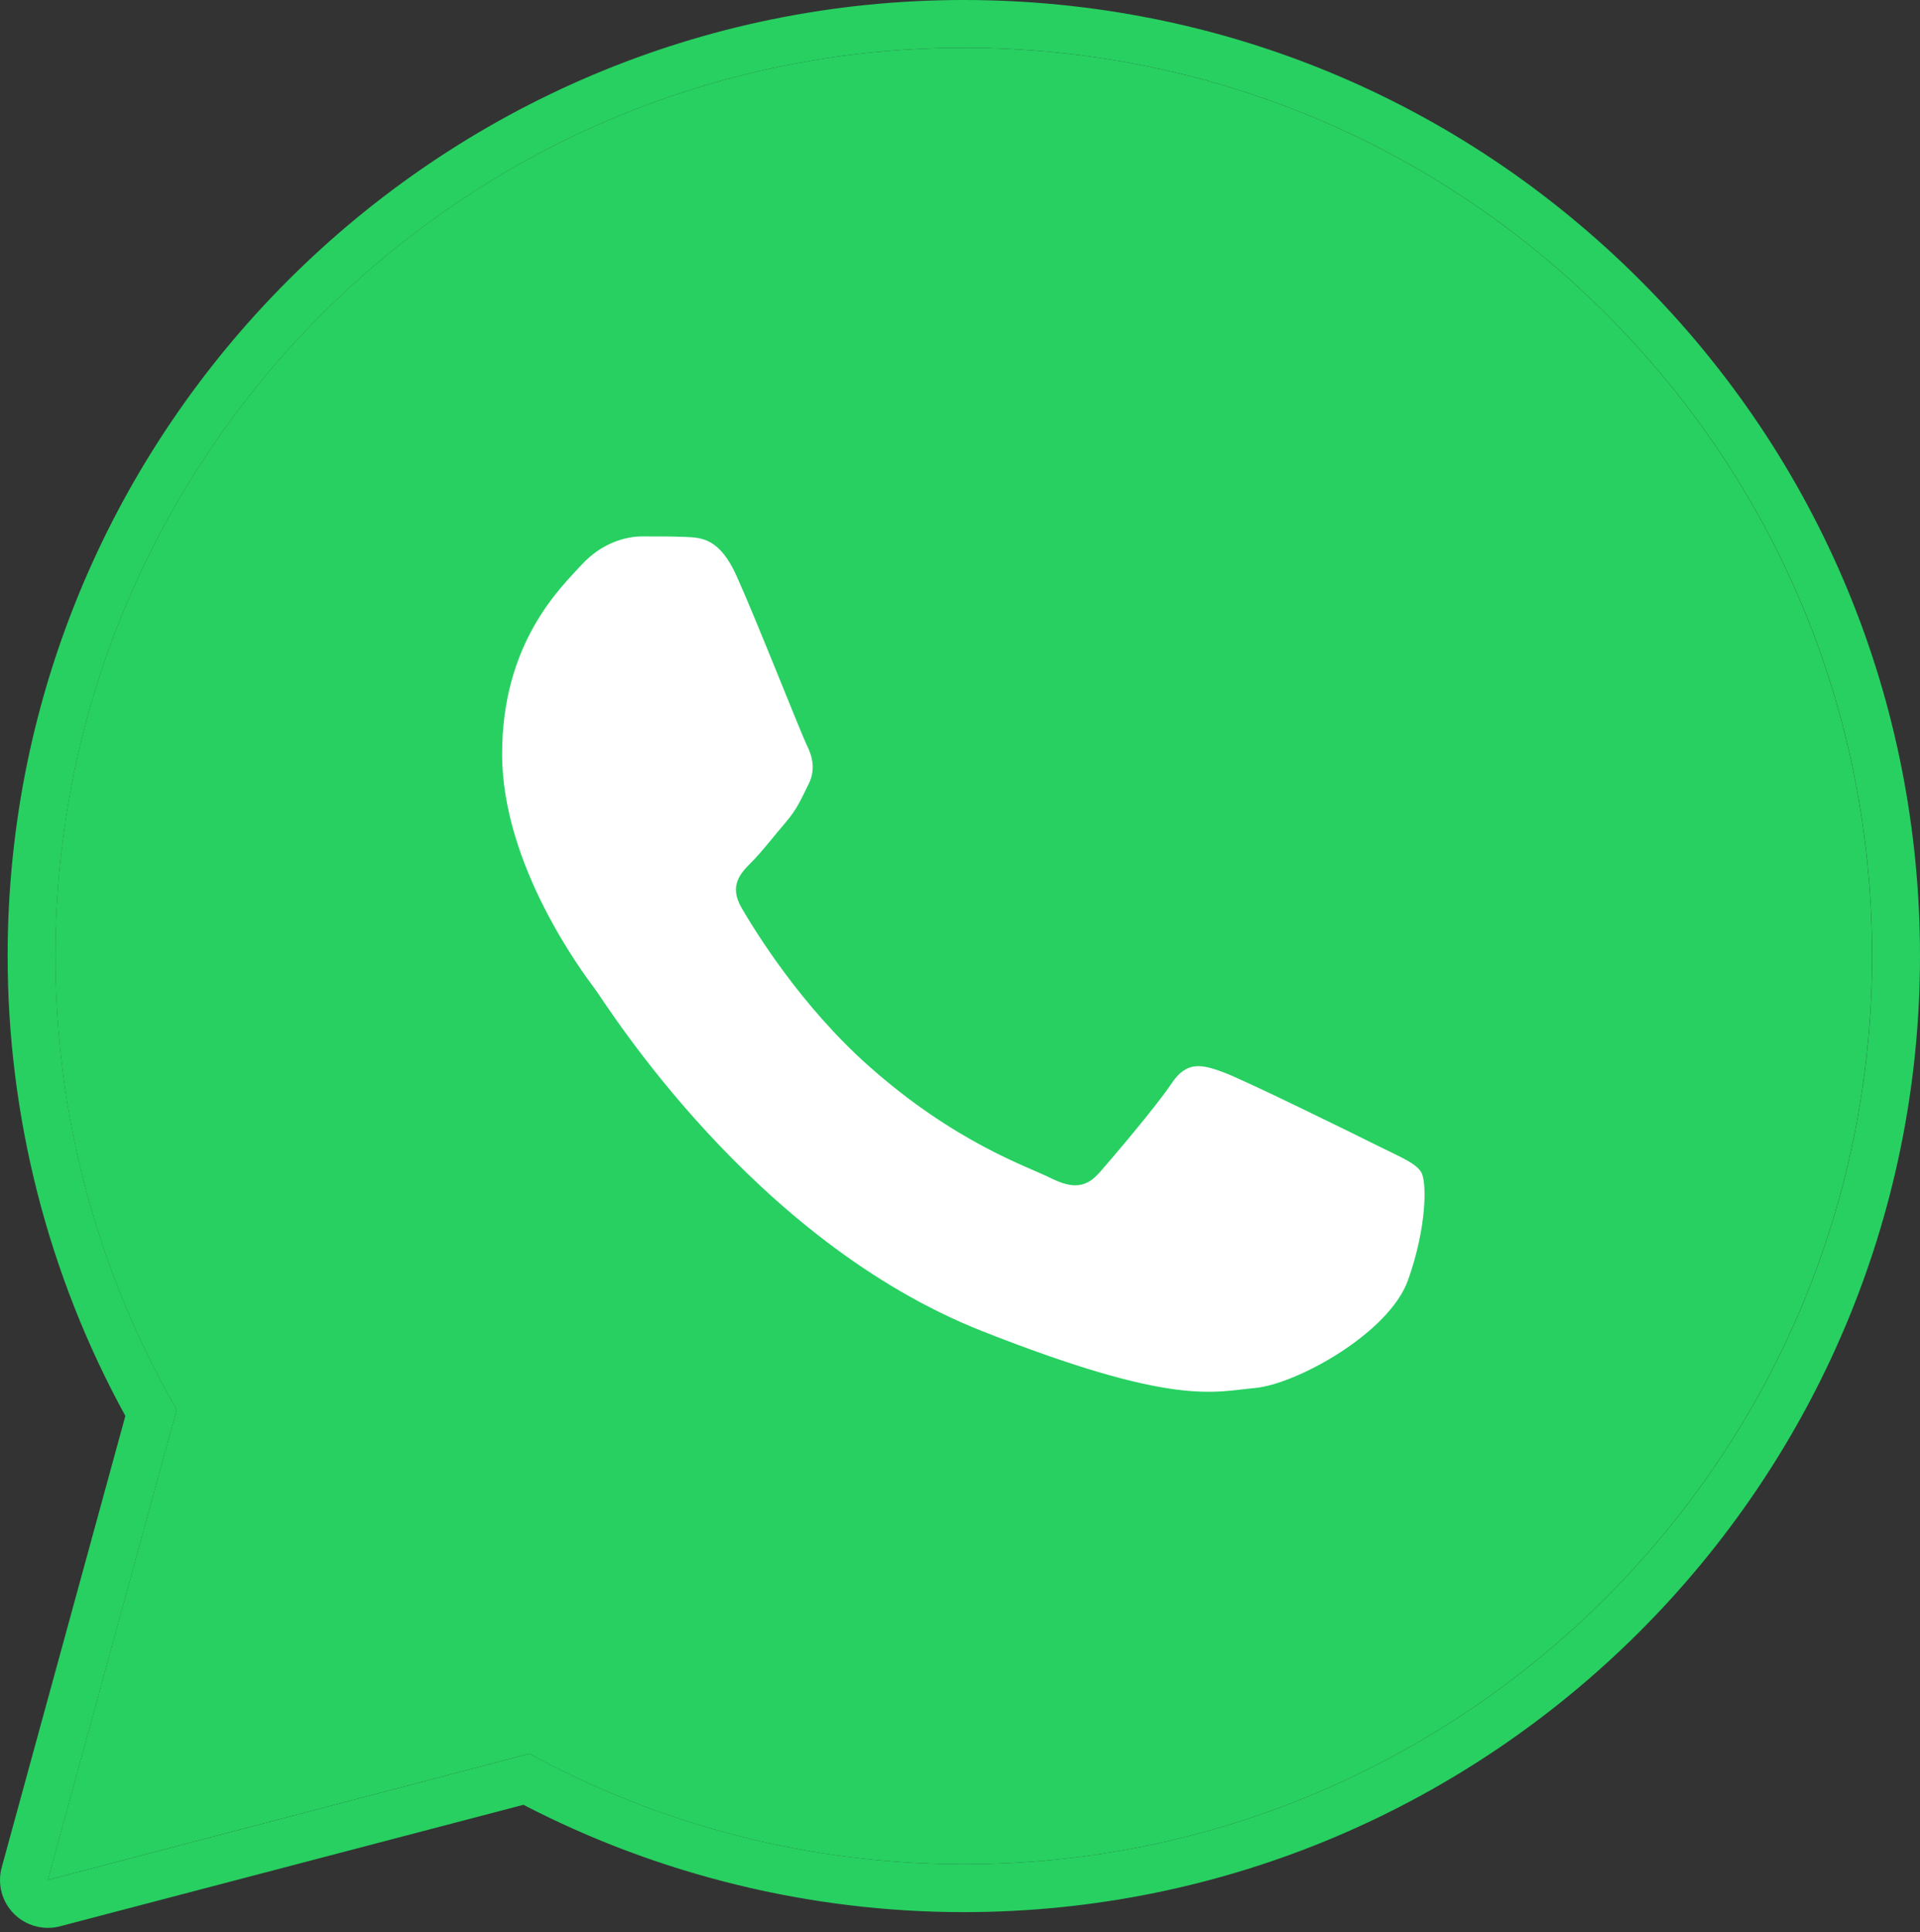 <?xml version="1.0" encoding="UTF-8"?> <svg xmlns="http://www.w3.org/2000/svg" width="155" height="156" viewBox="0 0 155 156" fill="none"><rect x="0" y="0" width="155" height="156" fill="#333333" stroke="none"/><path d="M3.858 151.793L14.262 113.809C7.844 102.694 4.468 90.081 4.472 77.162C4.491 36.745 37.381 3.863 77.802 3.863C97.418 3.87 115.825 11.506 129.67 25.359C143.512 39.216 151.136 57.631 151.128 77.22C151.113 117.637 118.215 150.523 77.802 150.523H77.771C65.501 150.519 53.44 147.441 42.73 141.597L3.858 151.793Z" fill="#27D061"></path><path d="M77.808 3.862C97.424 3.87 115.83 11.505 129.676 25.359C143.518 39.216 151.142 57.63 151.134 77.219C151.119 117.636 118.221 150.522 77.808 150.522H77.777C65.507 150.518 53.446 147.44 42.736 141.597L3.864 151.793L14.268 113.809C7.849 102.694 4.474 90.08 4.478 77.161C4.497 36.744 37.387 3.862 77.808 3.862ZM77.808 0C35.263 0 0.635 34.612 0.616 77.161C0.612 90.165 3.895 102.98 10.12 114.323L0.137 150.777C-0.226 152.11 0.144 153.531 1.118 154.512C1.852 155.253 2.844 155.659 3.864 155.659C4.192 155.659 4.52 155.616 4.845 155.531L42.257 145.722C53.179 151.391 65.422 154.384 77.777 154.388C120.353 154.388 154.981 119.772 155 77.223C155.008 56.603 146.986 37.215 132.414 22.632C117.835 8.045 98.443 0.008 77.808 0Z" fill="#27D061"></path><path d="M120.909 34.112C109.4 22.595 94.102 16.25 77.82 16.246C44.204 16.246 16.864 43.574 16.848 77.167C16.845 88.68 20.066 99.888 26.168 109.593L27.62 111.899L21.46 134.38L44.528 128.332L46.757 129.653C56.111 135.207 66.84 138.142 77.777 138.146H77.8C111.393 138.146 138.733 110.814 138.745 77.217C138.748 60.938 132.418 45.629 120.909 34.112Z" fill="#27D061"></path><path fill-rule="evenodd" clip-rule="evenodd" d="M59.471 46.52C58.1 43.468 56.656 43.407 55.347 43.353C54.277 43.306 53.056 43.31 51.836 43.31C50.615 43.31 48.63 43.77 46.95 45.604C45.27 47.439 40.535 51.869 40.535 60.883C40.535 69.897 47.101 78.61 48.016 79.83C48.932 81.051 60.692 100.141 79.315 107.487C94.79 113.589 97.942 112.376 101.302 112.071C104.662 111.766 112.143 107.641 113.668 103.362C115.194 99.083 115.194 95.418 114.738 94.653C114.279 93.888 113.058 93.433 111.228 92.513C109.397 91.594 100.387 87.165 98.707 86.554C97.027 85.944 95.806 85.639 94.582 87.474C93.362 89.304 89.851 93.433 88.781 94.653C87.711 95.877 86.641 96.032 84.811 95.113C82.98 94.194 77.079 92.263 70.077 86.021C64.631 81.167 60.954 75.169 59.885 73.334C58.815 71.504 59.769 70.511 60.688 69.596C61.511 68.773 62.519 67.456 63.438 66.386C64.353 65.317 64.658 64.552 65.268 63.331C65.879 62.107 65.573 61.037 65.114 60.122C64.662 59.203 61.101 50.142 59.471 46.52Z" fill="white"></path></svg> 
